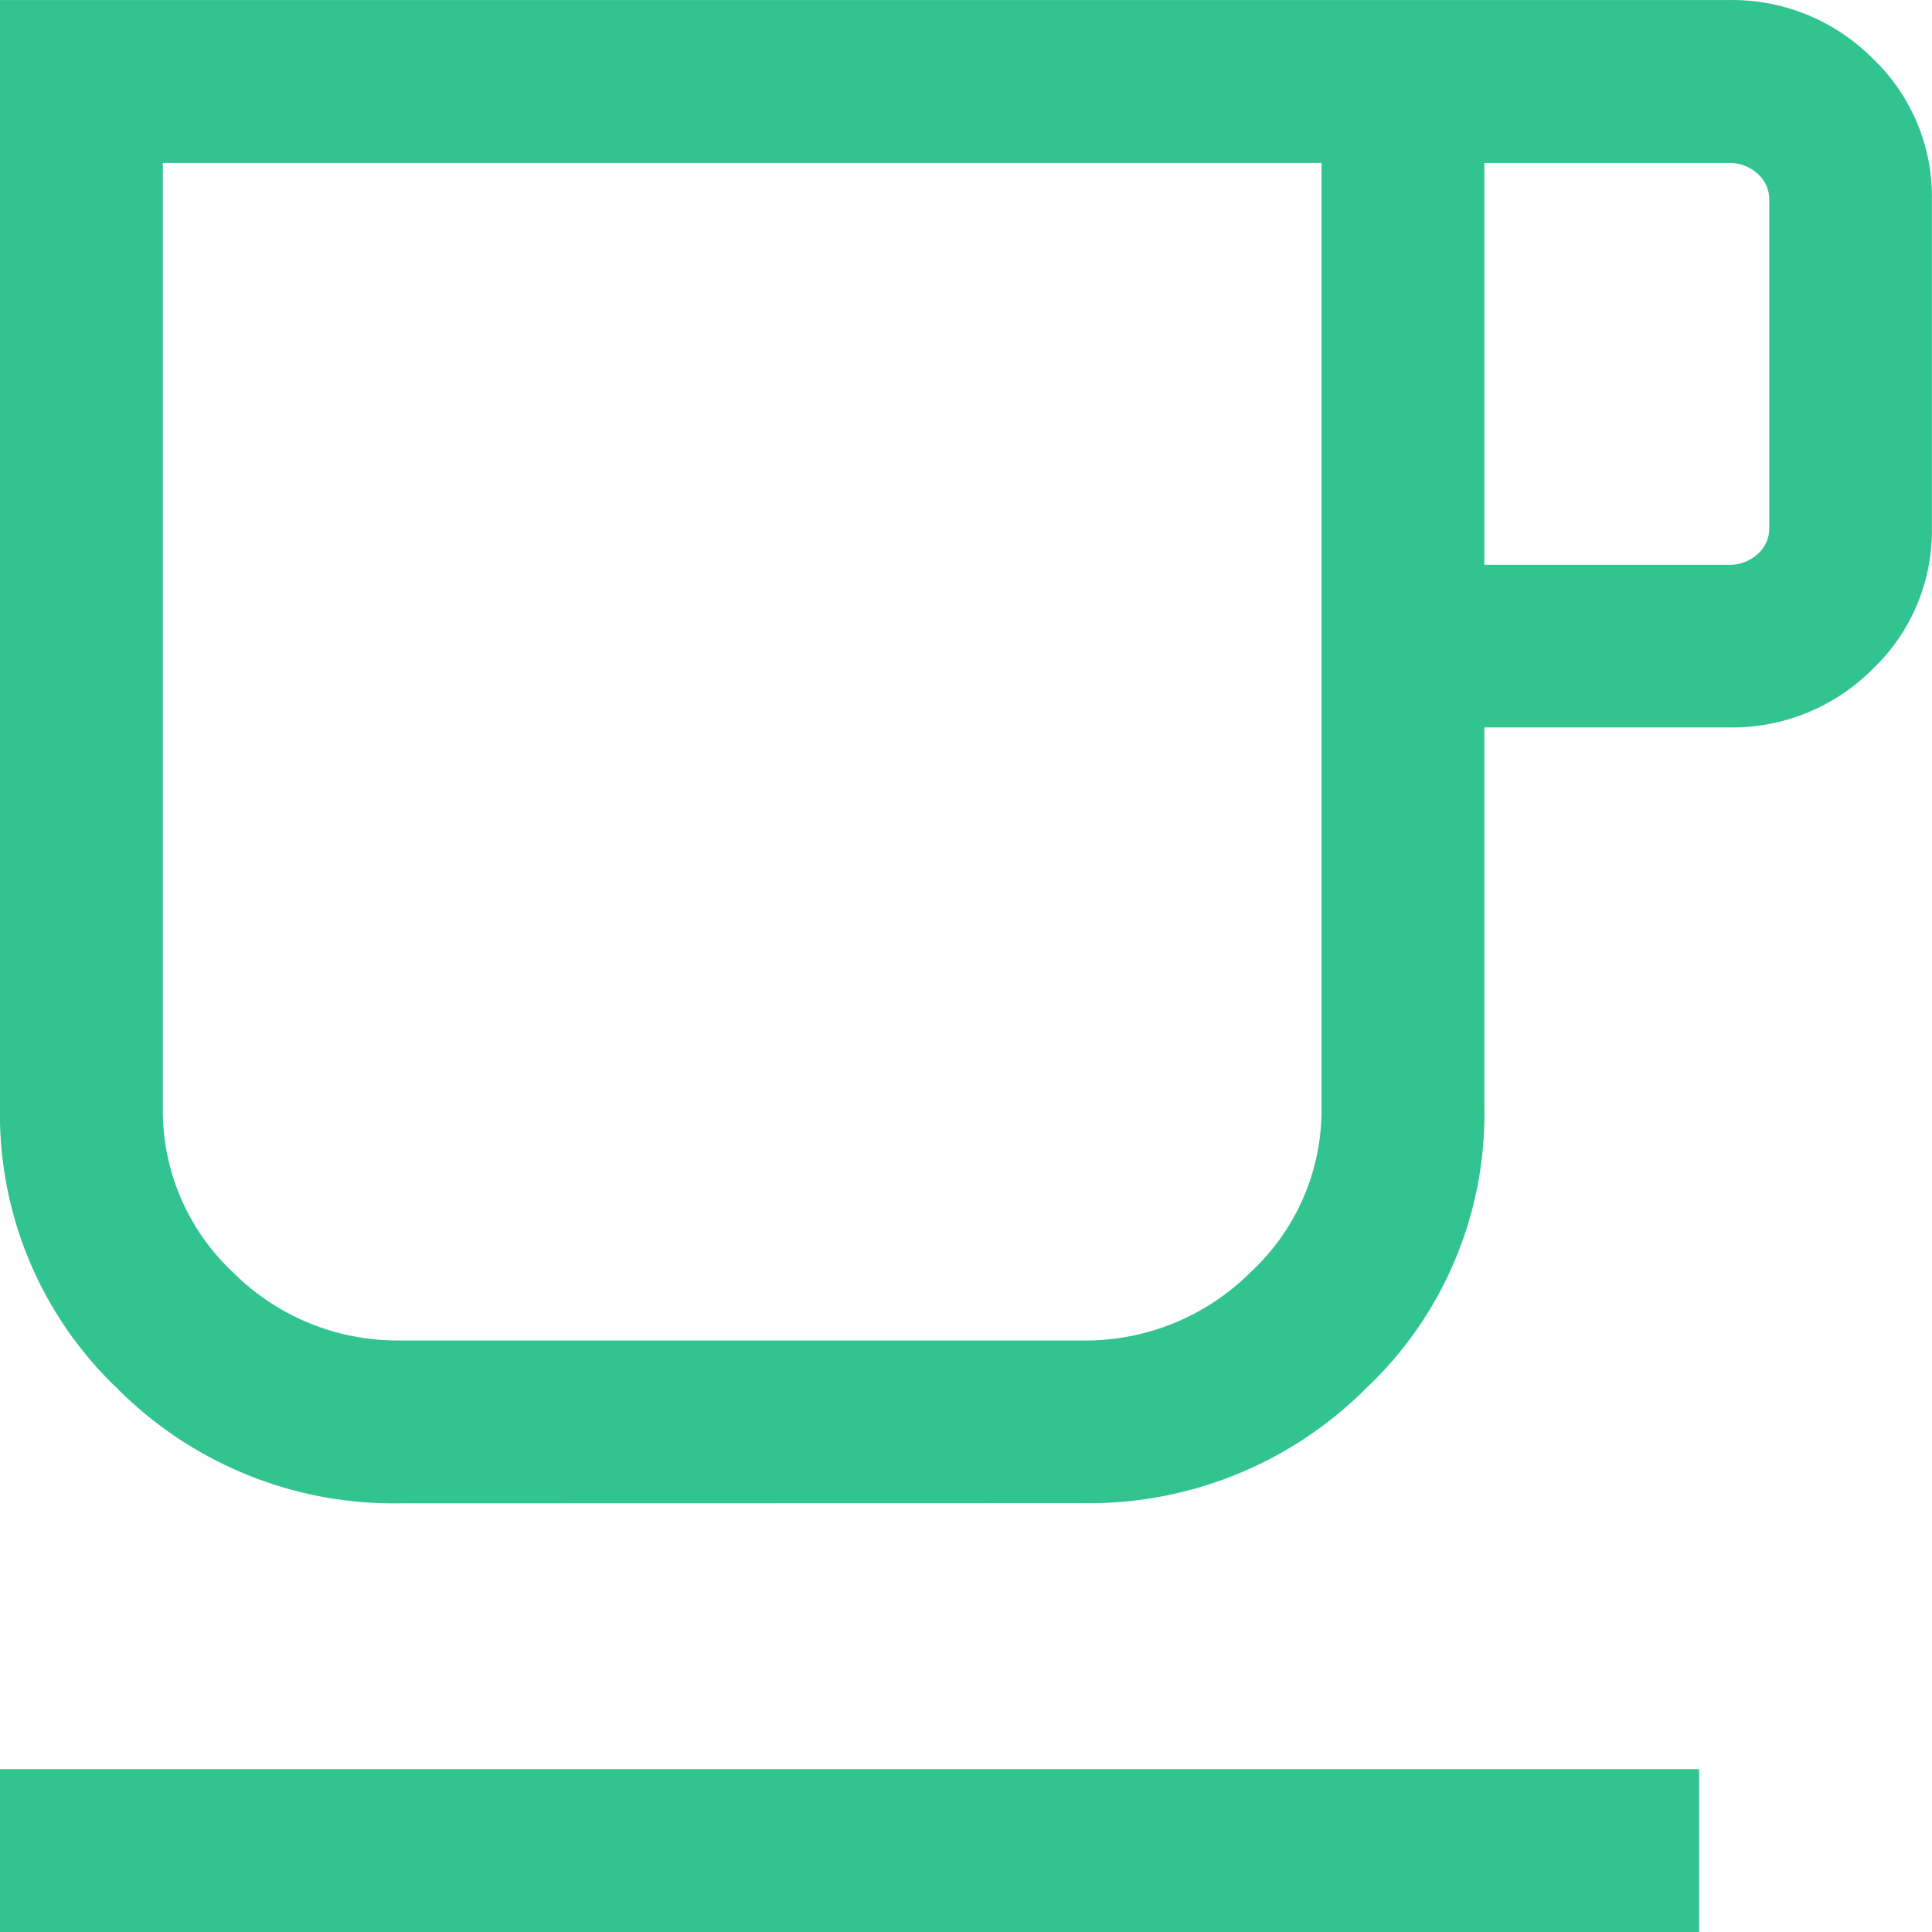 <svg height="35px" viewBox="0 0 35 35" width="35px" xmlns="http://www.w3.org/2000/svg"><path d="m0 0h35v35h-35z" fill="#fff" opacity="0"/><path d="m188.078-776.923v-2.95h30.781v2.95zm7.27-7.766a7.068 7.068 0 0 1 -5.151-2.086 6.859 6.859 0 0 1 -2.119-5.08v-20.067h31.322a3.584 3.584 0 0 1 2.6 1.055 3.456 3.456 0 0 1 1.076 2.565v5.941a3.456 3.456 0 0 1 -1.076 2.561 3.584 3.584 0 0 1 -2.6 1.055h-4.431v6.892a6.832 6.832 0 0 1 -2.134 5.072 7.094 7.094 0 0 1 -5.15 2.089zm0-2.95h12.337a4.235 4.235 0 0 0 3.053-1.241 4.005 4.005 0 0 0 1.281-2.983v-17.108h-20.991v17.117a4.012 4.012 0 0 0 1.268 2.977 4.207 4.207 0 0 0 3.049 1.237zm19.621-14.052h4.431a.744.744 0 0 0 .517-.193.617.617 0 0 0 .213-.477v-5.939a.617.617 0 0 0 -.213-.477.743.743 0 0 0 -.517-.193h-4.431z" fill="#31c390" transform="translate(-188.078 811.923)"/></svg>